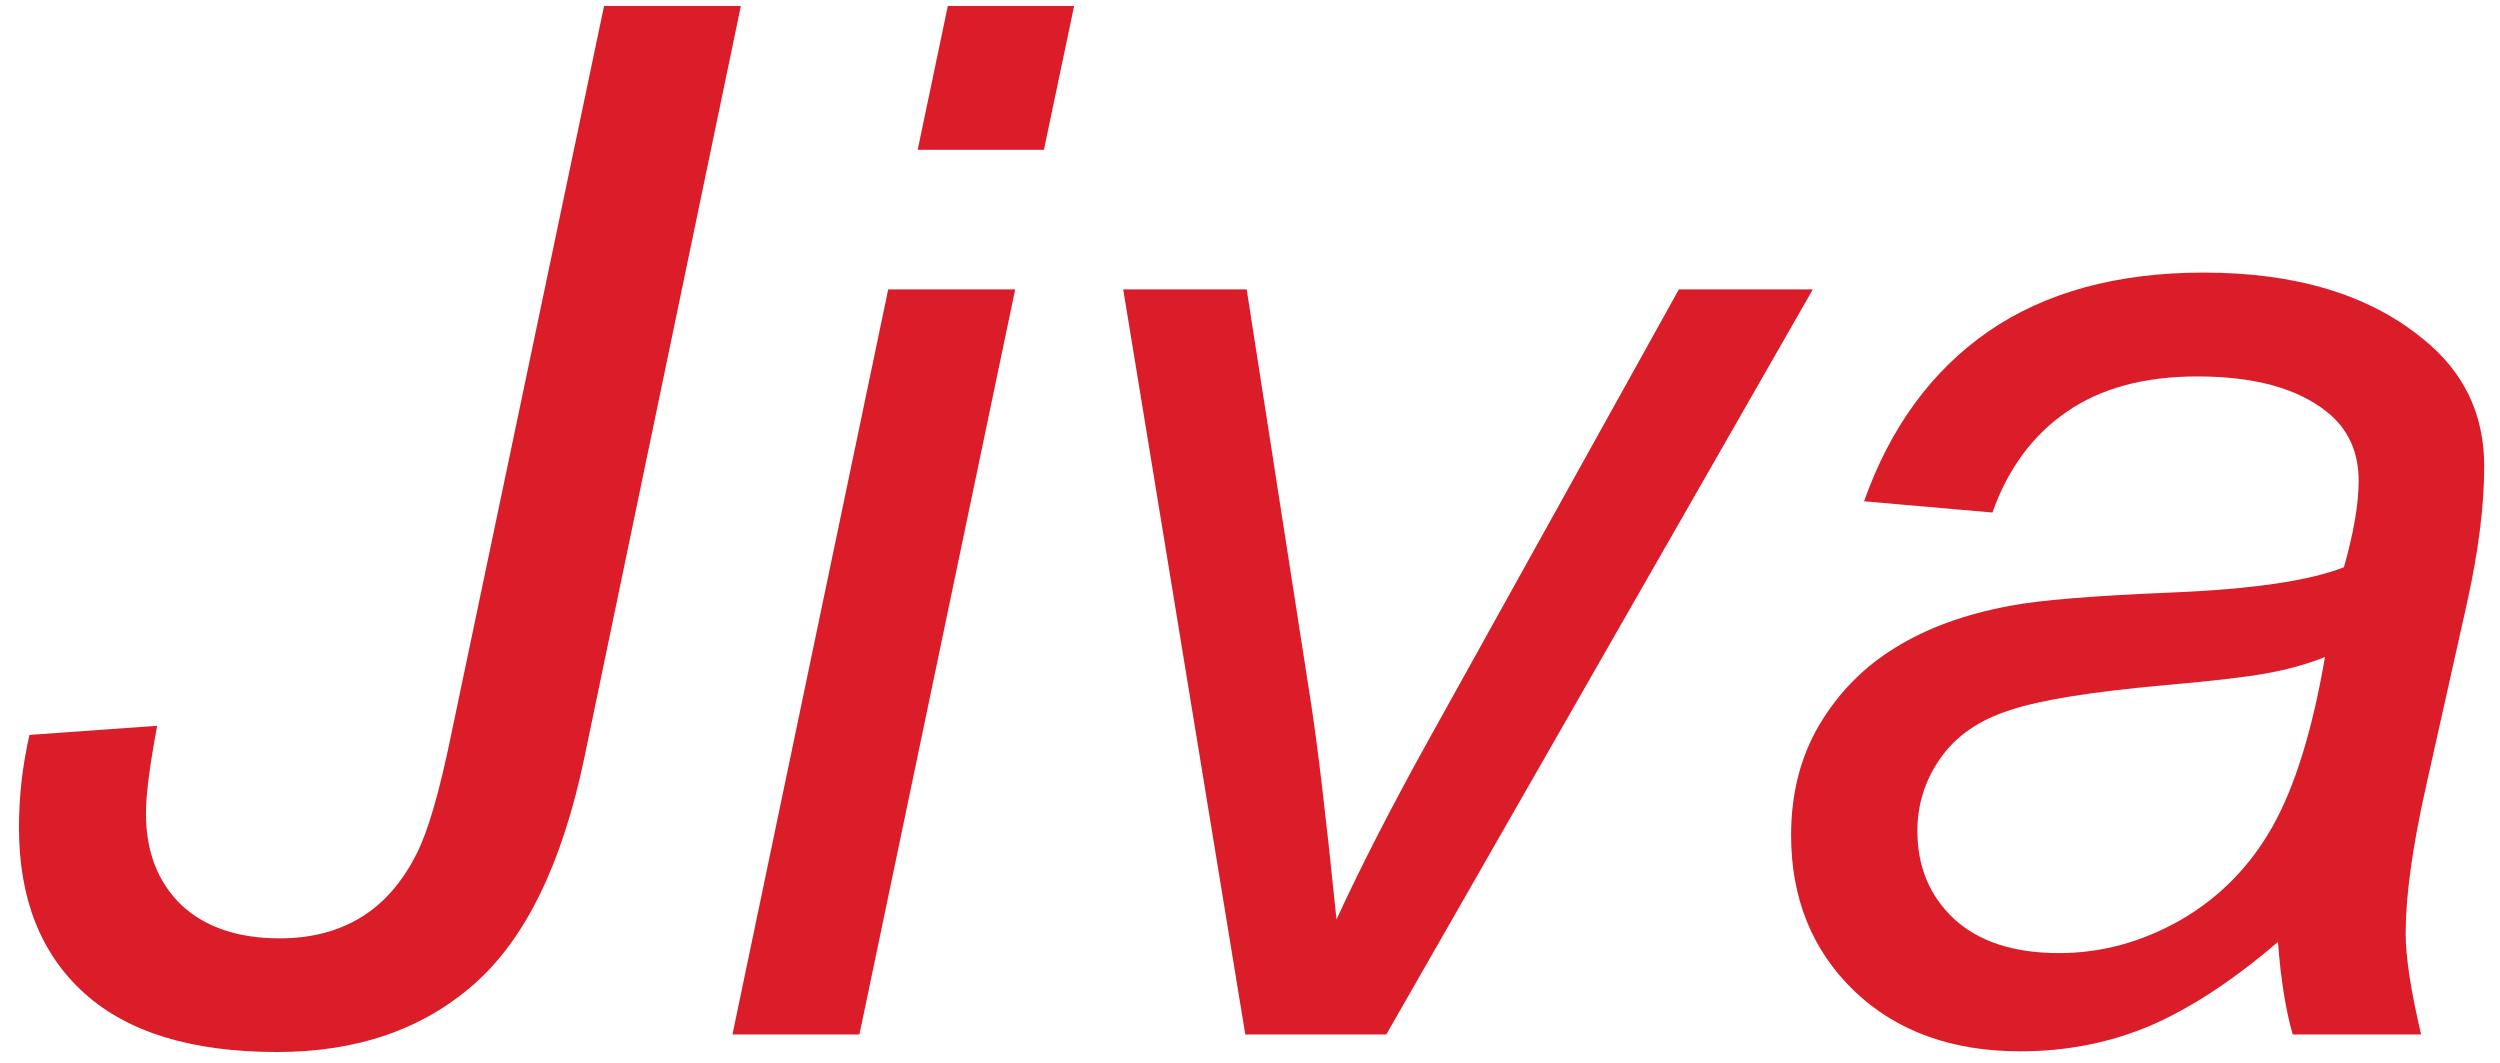<?xml version="1.0" encoding="UTF-8"?> <svg xmlns="http://www.w3.org/2000/svg" width="87" height="37" viewBox="0 0 87 37" fill="none"> <path d="M1.026 25.575L5.47 25.258C5.209 26.641 5.079 27.659 5.079 28.31C5.079 29.628 5.486 30.686 6.3 31.483C7.13 32.265 8.277 32.655 9.742 32.655C10.8 32.655 11.728 32.419 12.525 31.947C13.339 31.459 13.998 30.71 14.503 29.701C14.894 28.936 15.292 27.561 15.699 25.575L21.021 0.209H25.782L20.338 26.356C19.573 30.035 18.295 32.663 16.505 34.242C14.714 35.821 12.428 36.61 9.645 36.61C6.682 36.61 4.444 35.927 2.931 34.56C1.417 33.192 0.66 31.272 0.66 28.798C0.66 27.707 0.782 26.633 1.026 25.575ZM31.935 5.214L32.984 0.209H37.379L36.329 5.214H31.935ZM25.489 36L30.909 10.072H35.328L29.908 36H25.489ZM43.336 36L39.088 10.072H43.385L45.606 24.355C45.851 25.917 46.152 28.464 46.51 31.996C47.356 30.157 48.438 28.049 49.757 25.673L58.424 10.072H63.087L48.243 36H43.336ZM79.273 32.777C77.743 34.096 76.27 35.064 74.855 35.683C73.439 36.285 71.925 36.586 70.314 36.586C67.921 36.586 65.992 35.886 64.527 34.486C63.062 33.07 62.33 31.264 62.33 29.066C62.33 27.618 62.656 26.34 63.307 25.233C63.974 24.11 64.853 23.215 65.943 22.548C67.034 21.864 68.368 21.376 69.947 21.083C70.94 20.888 72.82 20.733 75.587 20.619C78.37 20.505 80.364 20.212 81.568 19.74C81.91 18.536 82.081 17.535 82.081 16.737C82.081 15.712 81.707 14.906 80.958 14.32C79.933 13.507 78.435 13.1 76.466 13.1C74.61 13.1 73.088 13.515 71.9 14.345C70.728 15.159 69.874 16.322 69.337 17.836L64.869 17.445C65.781 14.874 67.221 12.904 69.19 11.537C71.176 10.17 73.674 9.486 76.686 9.486C79.892 9.486 82.431 10.251 84.303 11.781C85.735 12.921 86.451 14.402 86.451 16.225C86.451 17.608 86.248 19.211 85.841 21.034L84.4 27.48C83.945 29.53 83.717 31.199 83.717 32.484C83.717 33.298 83.896 34.47 84.254 36H79.786C79.542 35.154 79.371 34.079 79.273 32.777ZM80.909 22.865C80.291 23.109 79.623 23.297 78.907 23.427C78.207 23.557 77.027 23.695 75.367 23.842C72.796 24.07 70.981 24.363 69.923 24.721C68.865 25.062 68.067 25.616 67.53 26.381C66.993 27.146 66.725 27.992 66.725 28.92C66.725 30.157 67.148 31.174 67.994 31.972C68.857 32.769 70.078 33.168 71.656 33.168C73.121 33.168 74.529 32.785 75.88 32.02C77.231 31.239 78.297 30.157 79.078 28.773C79.859 27.39 80.47 25.421 80.909 22.865Z" fill="#DB1D29"></path> </svg> 